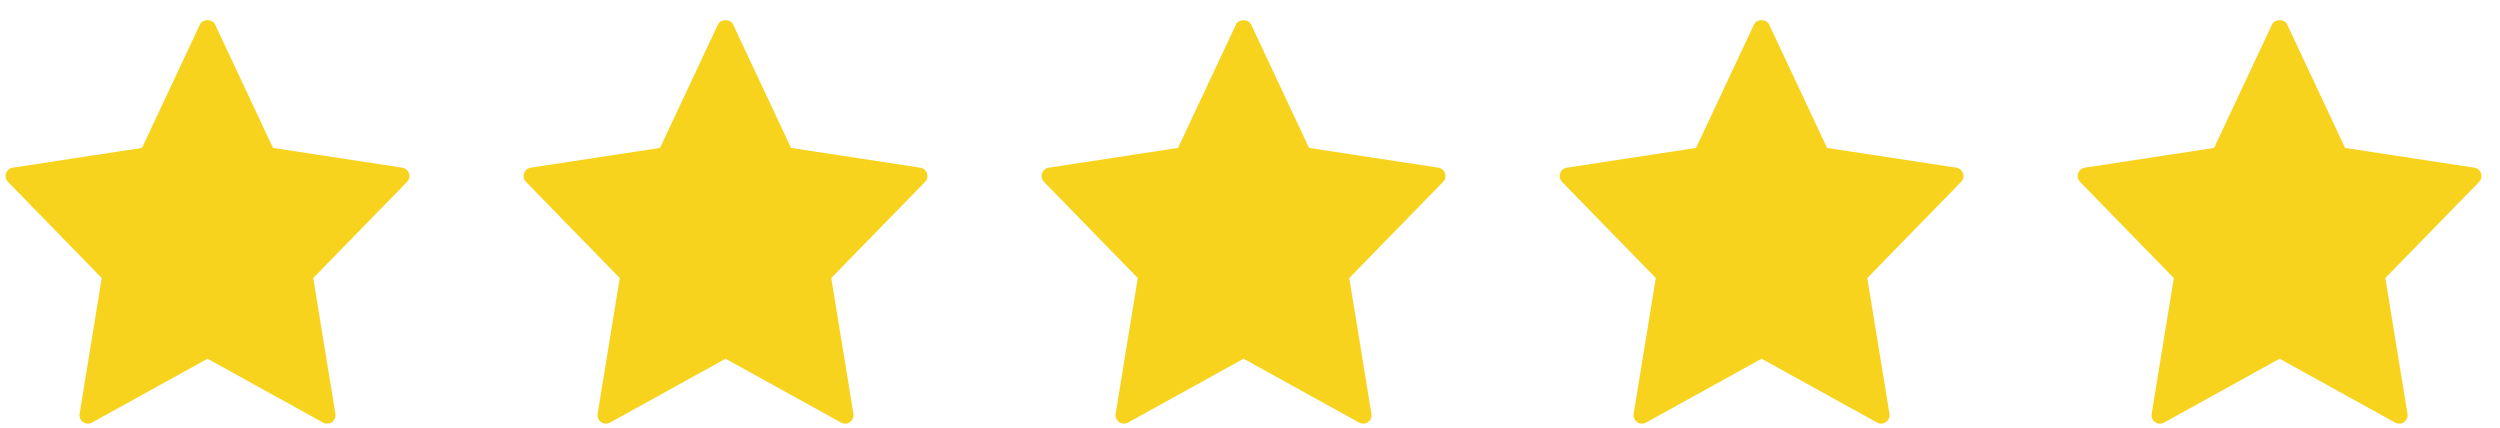 <svg width="111" height="19" viewBox="0 0 111 19" fill="none" xmlns="http://www.w3.org/2000/svg">
    <g clip-path="url(#clip0_56_2638)">
        <path d="M14.524 18.809C14.462 18.809 14.399 18.793 14.343 18.762L9.214 15.927L4.084 18.762C3.959 18.832 3.805 18.823 3.688 18.741C3.571 18.659 3.512 18.517 3.534 18.375L4.518 12.345L0.354 8.075C0.256 7.975 0.223 7.829 0.268 7.696C0.312 7.563 0.427 7.466 0.565 7.445L6.305 6.568L8.875 1.092C8.999 0.829 9.428 0.829 9.552 1.092L12.122 6.568L17.862 7.445C18 7.466 18.115 7.564 18.159 7.696C18.203 7.828 18.171 7.975 18.073 8.075L13.908 12.344L14.892 18.375C14.915 18.516 14.855 18.658 14.738 18.74C14.675 18.786 14.599 18.809 14.524 18.809Z"
              fill="#F7D31D"/>
    </g>
    <g clip-path="url(#clip1_56_2638)">
        <path d="M37.524 18.809C37.462 18.809 37.399 18.793 37.343 18.762L32.214 15.927L27.084 18.762C26.959 18.832 26.805 18.823 26.688 18.741C26.572 18.659 26.512 18.517 26.534 18.375L27.518 12.345L23.354 8.075C23.256 7.975 23.223 7.829 23.268 7.696C23.312 7.563 23.427 7.466 23.565 7.445L29.305 6.568L31.875 1.092C31.999 0.829 32.428 0.829 32.552 1.092L35.122 6.568L40.862 7.445C41 7.466 41.115 7.564 41.159 7.696C41.203 7.828 41.171 7.975 41.073 8.075L36.908 12.344L37.892 18.375C37.915 18.516 37.855 18.658 37.738 18.74C37.675 18.786 37.599 18.809 37.524 18.809Z"
              fill="#F7D31D"/>
    </g>
    <g clip-path="url(#clip2_56_2638)">
        <path d="M60.524 18.809C60.462 18.809 60.399 18.793 60.343 18.762L55.214 15.927L50.084 18.762C49.959 18.832 49.805 18.823 49.688 18.741C49.572 18.659 49.512 18.517 49.534 18.375L50.518 12.345L46.354 8.075C46.256 7.975 46.223 7.829 46.268 7.696C46.312 7.563 46.427 7.466 46.565 7.445L52.305 6.568L54.875 1.092C54.999 0.829 55.428 0.829 55.552 1.092L58.122 6.568L63.862 7.445C64 7.466 64.115 7.564 64.159 7.696C64.203 7.828 64.171 7.975 64.073 8.075L59.908 12.344L60.892 18.375C60.915 18.516 60.855 18.658 60.738 18.74C60.675 18.786 60.599 18.809 60.524 18.809Z"
              fill="#F7D31D"/>
    </g>
    <g clip-path="url(#clip3_56_2638)">
        <path d="M83.524 18.809C83.462 18.809 83.399 18.793 83.343 18.762L78.214 15.927L73.084 18.762C72.959 18.832 72.805 18.823 72.688 18.741C72.572 18.659 72.512 18.517 72.534 18.375L73.518 12.345L69.354 8.075C69.256 7.975 69.223 7.829 69.268 7.696C69.312 7.563 69.427 7.466 69.565 7.445L75.305 6.568L77.875 1.092C77.999 0.829 78.428 0.829 78.552 1.092L81.122 6.568L86.862 7.445C87 7.466 87.115 7.564 87.159 7.696C87.203 7.828 87.171 7.975 87.073 8.075L82.908 12.344L83.892 18.375C83.915 18.516 83.856 18.658 83.738 18.74C83.675 18.786 83.599 18.809 83.524 18.809Z"
              fill="#F7D31D"/>
    </g>
    <g clip-path="url(#clip4_56_2638)">
        <path d="M106.524 18.809C106.462 18.809 106.399 18.793 106.343 18.762L101.214 15.927L96.084 18.762C95.959 18.832 95.805 18.823 95.688 18.741C95.572 18.659 95.512 18.517 95.534 18.375L96.518 12.345L92.354 8.075C92.256 7.975 92.223 7.829 92.268 7.696C92.312 7.563 92.427 7.466 92.565 7.445L98.305 6.568L100.875 1.092C100.999 0.829 101.428 0.829 101.552 1.092L104.122 6.568L109.862 7.445C110 7.466 110.115 7.564 110.159 7.696C110.203 7.828 110.171 7.975 110.073 8.075L105.908 12.344L106.892 18.375C106.915 18.516 106.856 18.658 106.738 18.74C106.675 18.786 106.599 18.809 106.524 18.809Z"
              fill="#F7D31D"/>
    </g>
    <defs>
        <clipPath id="clip0_56_2638">
            <rect width="19" height="19" fill="white"/>
        </clipPath>
        <clipPath id="clip1_56_2638">
            <rect width="19" height="19" fill="white" transform="translate(23)"/>
        </clipPath>
        <clipPath id="clip2_56_2638">
            <rect width="19" height="19" fill="white" transform="translate(46)"/>
        </clipPath>
        <clipPath id="clip3_56_2638">
            <rect width="19" height="19" fill="white" transform="translate(69)"/>
        </clipPath>
        <clipPath id="clip4_56_2638">
            <rect width="19" height="19" fill="white" transform="translate(92)"/>
        </clipPath>
    </defs>
</svg>
